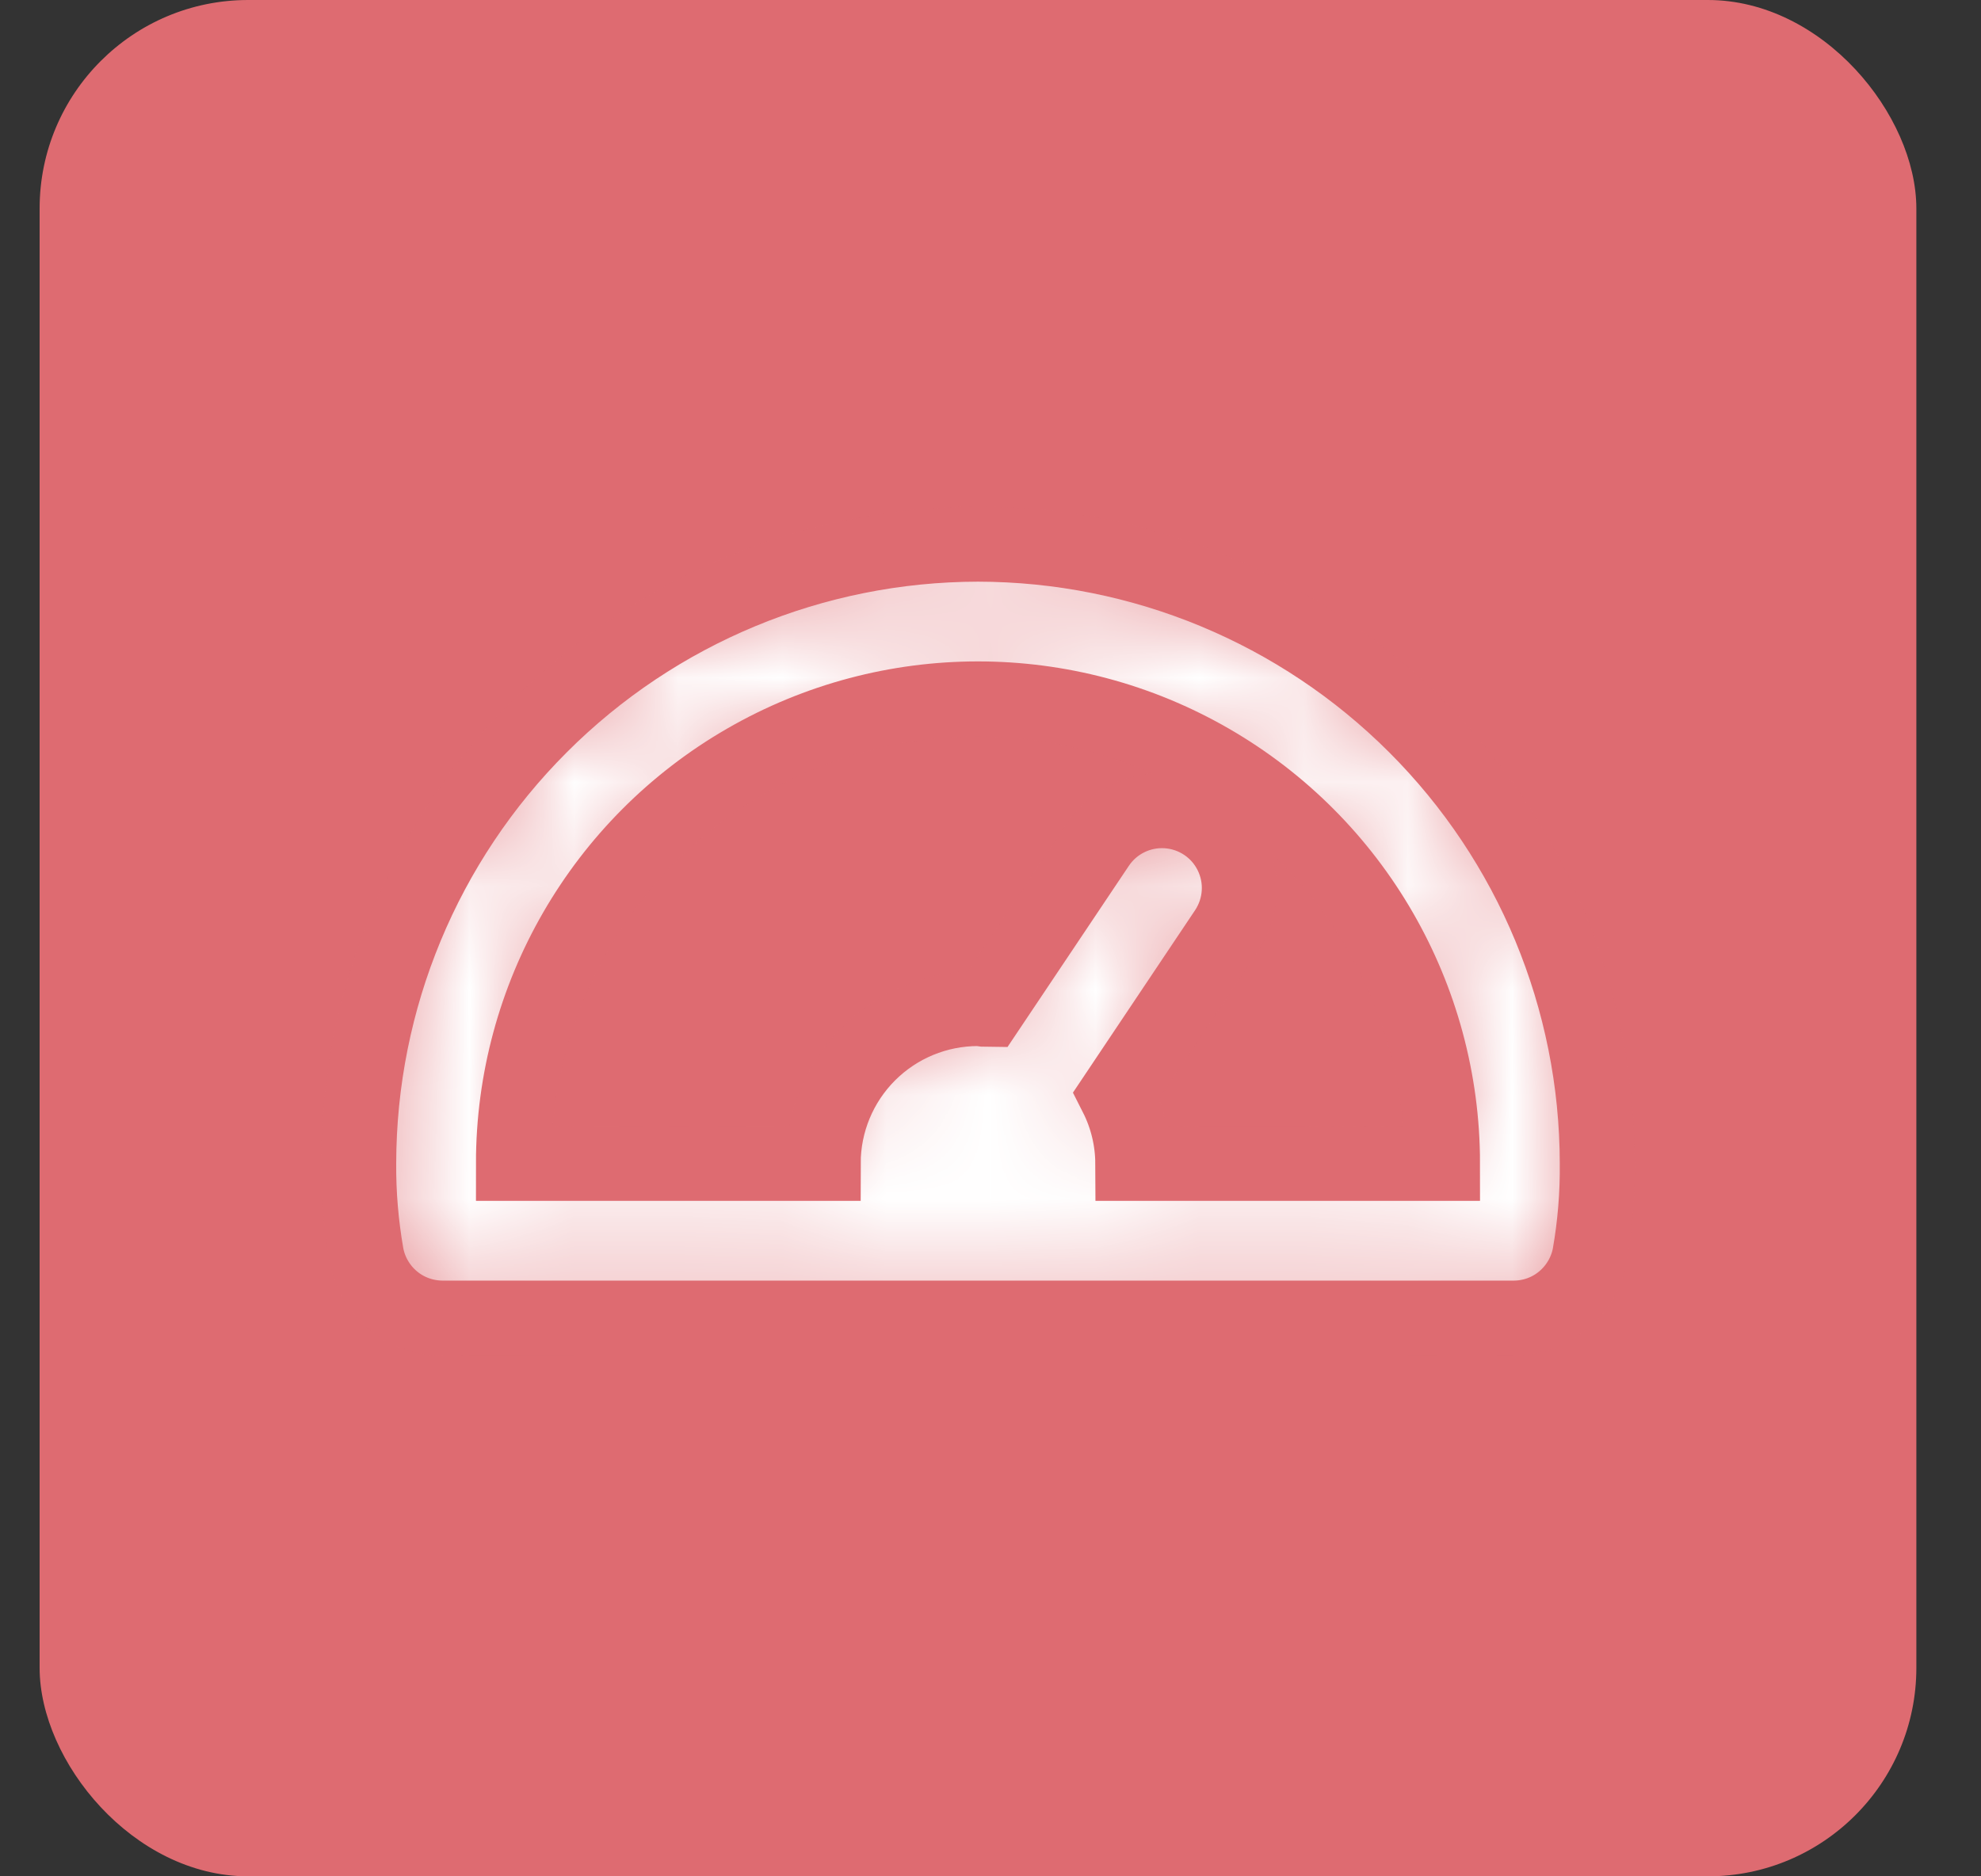 <svg width="19" height="18" viewBox="0 0 19 18" fill="none" xmlns="http://www.w3.org/2000/svg">
<rect x="0" y="0" width="19" height="18" fill="#333333" stroke="none"/>
<rect x="0.38" width="18" height="18" rx="2" fill="#DE6B71"/>
<mask id="path-2-inside-1_5_173" fill="white">
<path d="M9.38 5.22C7.805 5.222 6.295 5.848 5.182 6.962C4.068 8.075 3.442 9.585 3.44 11.16C3.438 11.455 3.463 11.749 3.514 12.04C3.546 12.209 3.637 12.363 3.769 12.473C3.902 12.584 4.069 12.644 4.242 12.645H14.518C14.691 12.645 14.859 12.585 14.992 12.474C15.125 12.363 15.216 12.21 15.248 12.04C15.299 11.749 15.323 11.455 15.32 11.16C15.318 9.585 14.692 8.075 13.578 6.962C12.464 5.848 10.955 5.222 9.38 5.22ZM10.865 11.16C10.864 10.933 10.81 10.71 10.707 10.507L11.762 8.931C11.909 8.71 11.928 8.428 11.81 8.19C11.693 7.952 11.457 7.795 11.192 7.778C10.928 7.761 10.674 7.886 10.527 8.107L9.471 9.684C9.441 9.684 9.411 9.675 9.38 9.675C8.986 9.675 8.609 9.831 8.33 10.11C8.052 10.388 7.895 10.766 7.895 11.16H4.925C4.925 9.568 5.774 8.098 7.153 7.302C8.531 6.506 10.229 6.506 11.607 7.302C12.986 8.098 13.835 9.568 13.835 11.16L10.865 11.16Z"/>
</mask>
<path d="M9.38 5.22C7.805 5.222 6.295 5.848 5.182 6.962C4.068 8.075 3.442 9.585 3.44 11.16C3.438 11.455 3.463 11.749 3.514 12.04C3.546 12.209 3.637 12.363 3.769 12.473C3.902 12.584 4.069 12.644 4.242 12.645H14.518C14.691 12.645 14.859 12.585 14.992 12.474C15.125 12.363 15.216 12.21 15.248 12.04C15.299 11.749 15.323 11.455 15.32 11.16C15.318 9.585 14.692 8.075 13.578 6.962C12.464 5.848 10.955 5.222 9.38 5.22ZM10.865 11.16C10.864 10.933 10.81 10.71 10.707 10.507L11.762 8.931C11.909 8.71 11.928 8.428 11.81 8.19C11.693 7.952 11.457 7.795 11.192 7.778C10.928 7.761 10.674 7.886 10.527 8.107L9.471 9.684C9.441 9.684 9.411 9.675 9.38 9.675C8.986 9.675 8.609 9.831 8.33 10.11C8.052 10.388 7.895 10.766 7.895 11.16H4.925C4.925 9.568 5.774 8.098 7.153 7.302C8.531 6.506 10.229 6.506 11.607 7.302C12.986 8.098 13.835 9.568 13.835 11.16L10.865 11.16Z" fill="white" stroke="#DE6B71" stroke-width="0.72" mask="url(#path-2-inside-1_5_173)"/>
</svg>

